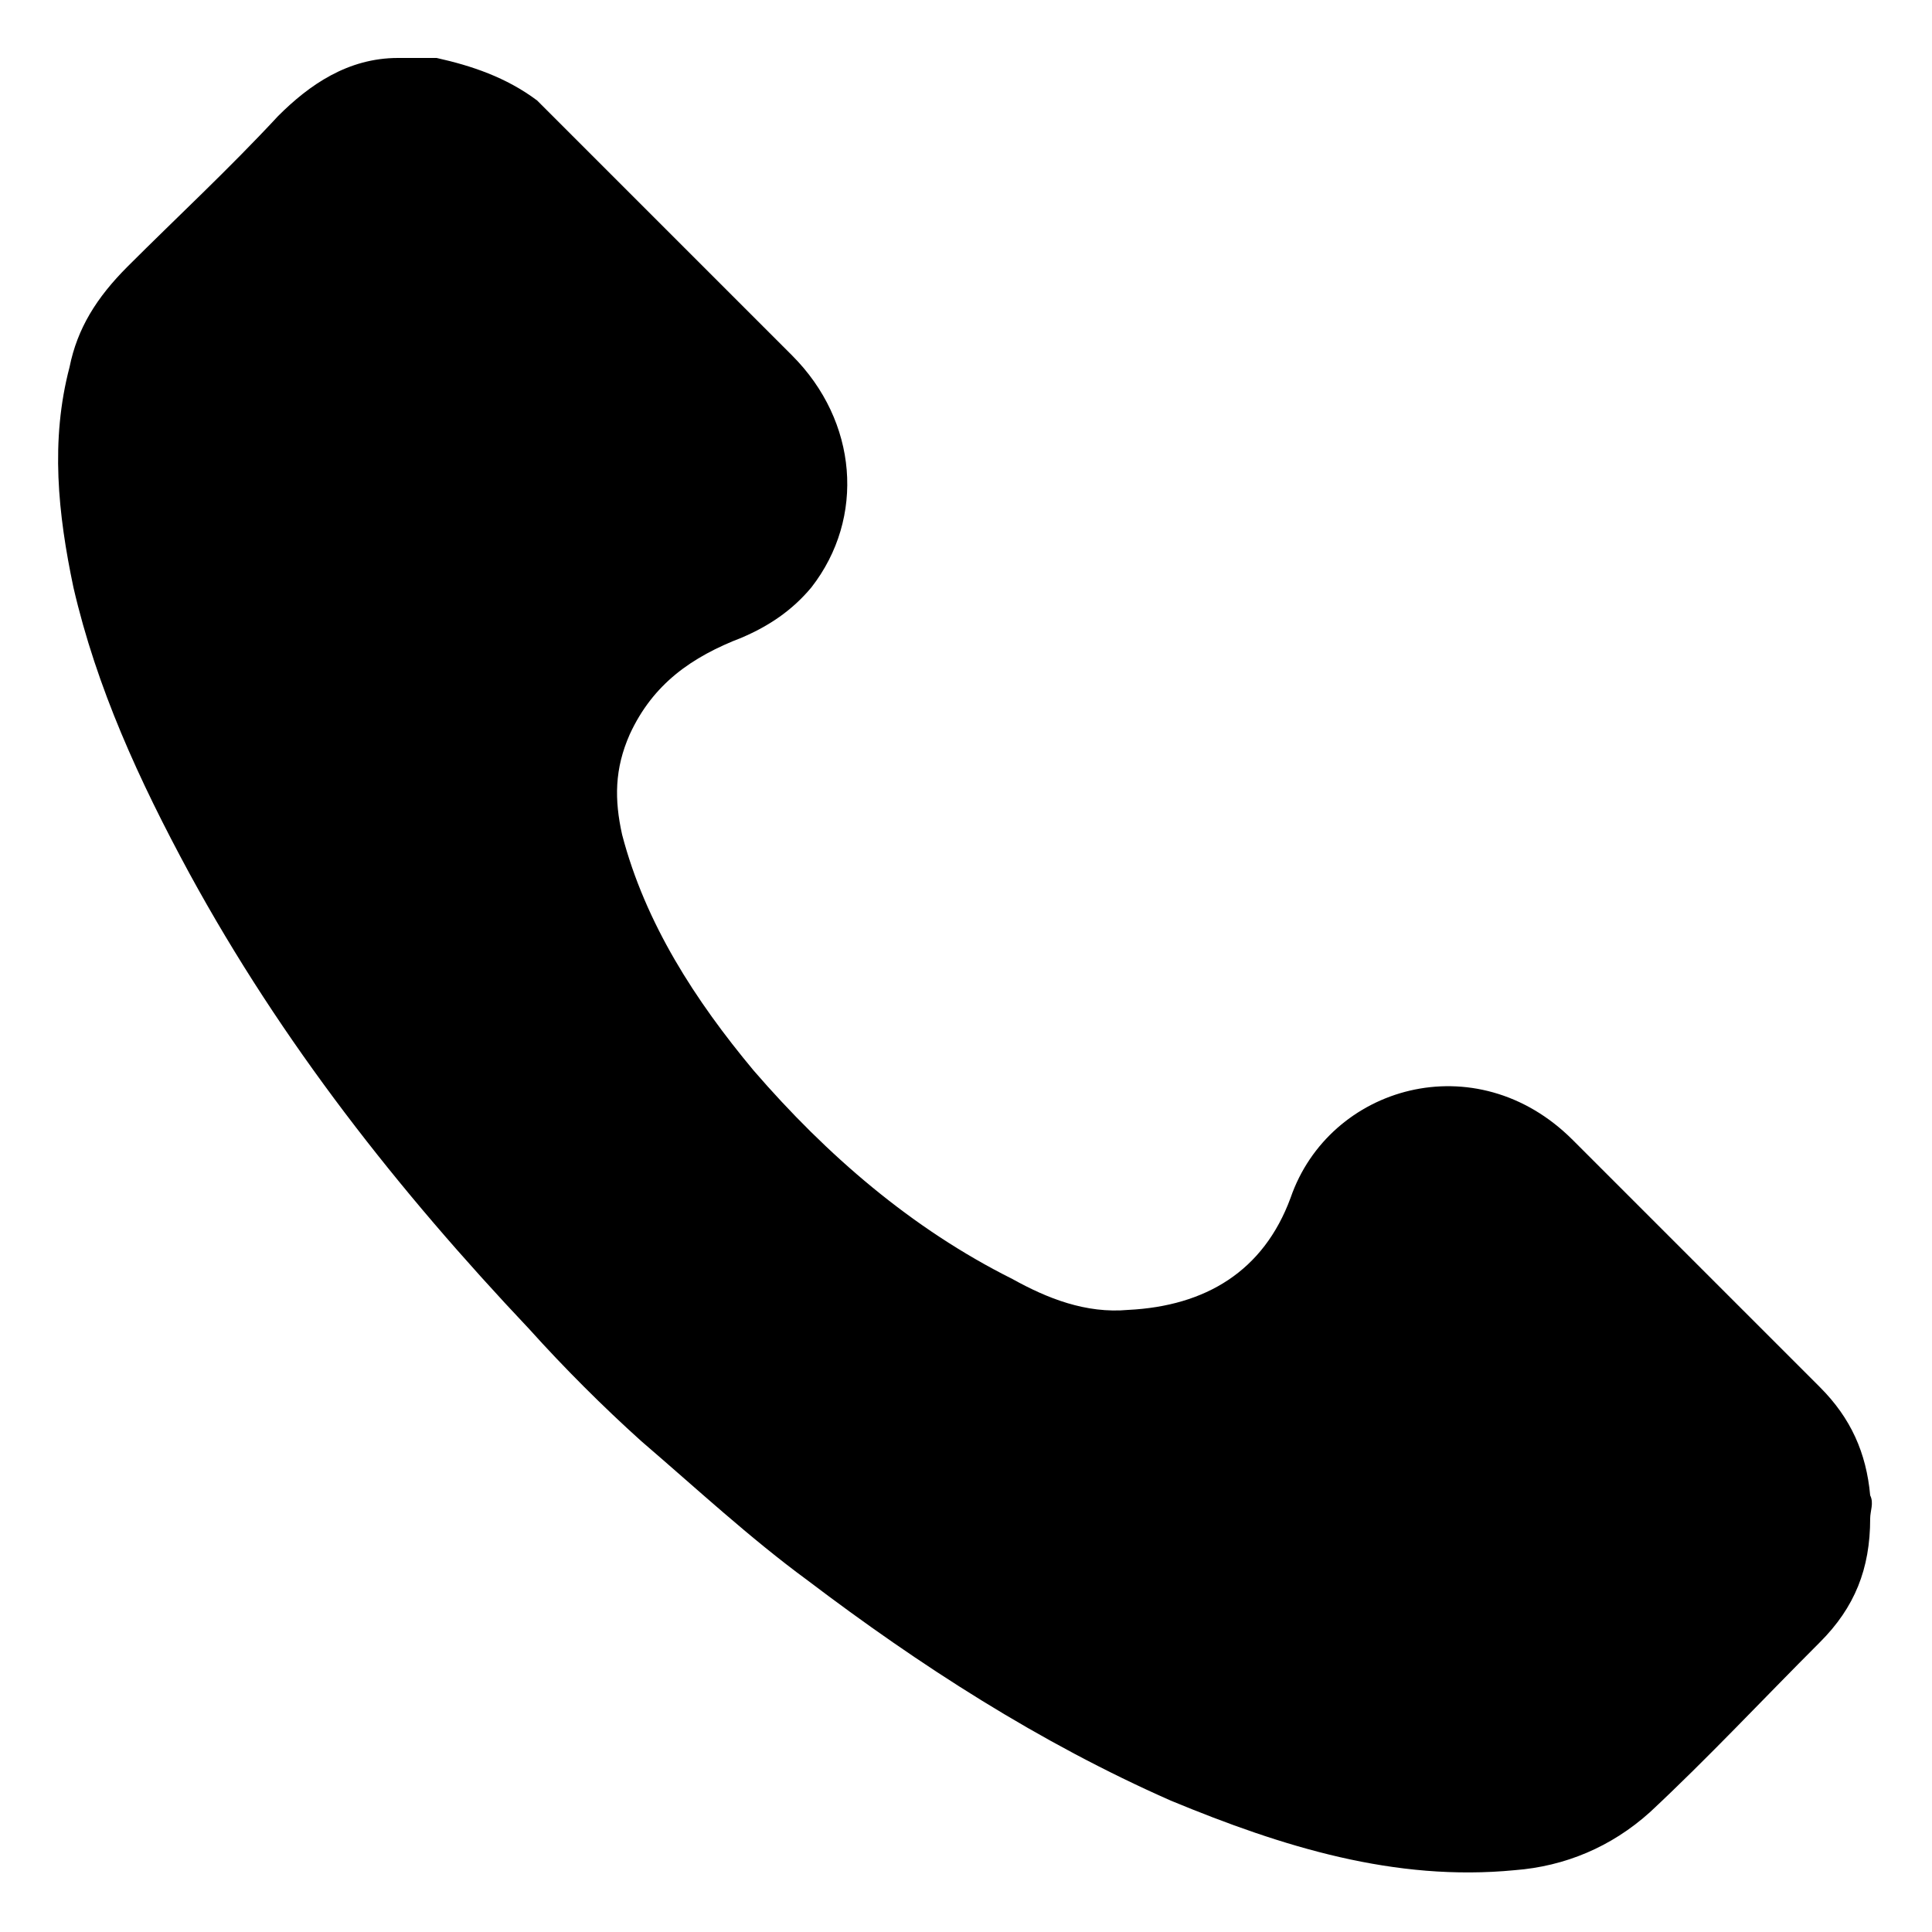 <?xml version="1.0" encoding="UTF-8"?> <svg xmlns="http://www.w3.org/2000/svg" xmlns:xlink="http://www.w3.org/1999/xlink" version="1.1" id="Layer_1" x="0px" y="0px" viewBox="0 0 50 50" style="enable-background:new 0 0 50 50;" xml:space="preserve"> <style type="text/css"> .st0{fill:#AFAFAF;} </style> <g> <path d="M11.3,1.5c0.9,0.2,1.8,0.5,2.6,1.1c0.1,0.1,0.2,0.2,0.3,0.3c2.1,2.1,4.2,4.2,6.3,6.3c1.7,1.7,1.9,4.2,0.5,6 c-0.5,0.6-1.1,1-1.8,1.3c-1.3,0.5-2.3,1.2-2.9,2.5c-0.4,0.9-0.4,1.7-0.2,2.6c0.6,2.3,1.9,4.3,3.4,6.1c1.9,2.2,4.1,4.1,6.7,5.4 c0.9,0.5,1.9,0.9,3,0.8c2-0.1,3.5-1,4.2-2.9c1-2.9,4.8-4,7.3-1.5c2.1,2.1,4.3,4.3,6.4,6.4c0.8,0.8,1.2,1.7,1.3,2.8 c0.1,0.2,0,0.4,0,0.6c0,1.3-0.4,2.3-1.3,3.2c-1.5,1.5-2.9,3-4.4,4.4c-1,0.9-2.2,1.4-3.5,1.5c-3.1,0.3-6-0.6-8.9-1.8 c-3.4-1.5-6.5-3.5-9.4-5.7c-1.5-1.1-2.9-2.4-4.3-3.6c-1-0.9-2-1.9-2.9-2.9c-3.4-3.6-6.4-7.4-8.8-11.8c-1.3-2.4-2.4-4.8-3-7.4 c-0.4-1.9-0.6-3.8-0.1-5.7c0.2-1,0.7-1.8,1.5-2.6c1.3-1.3,2.6-2.5,3.9-3.9C8,2.2,9,1.5,10.3,1.5C10.6,1.5,11,1.5,11.3,1.5z"></path> <path class="st0" d="M-170.1-14.1c-0.2,0-0.5,0-0.7,0c0-1.9,0-3.8,0-5.7c0.2-0.1,0.4,0,0.7,0.1C-170.1-17.8-170.1-15.9-170.1-14.1z "></path> </g> </svg> 
